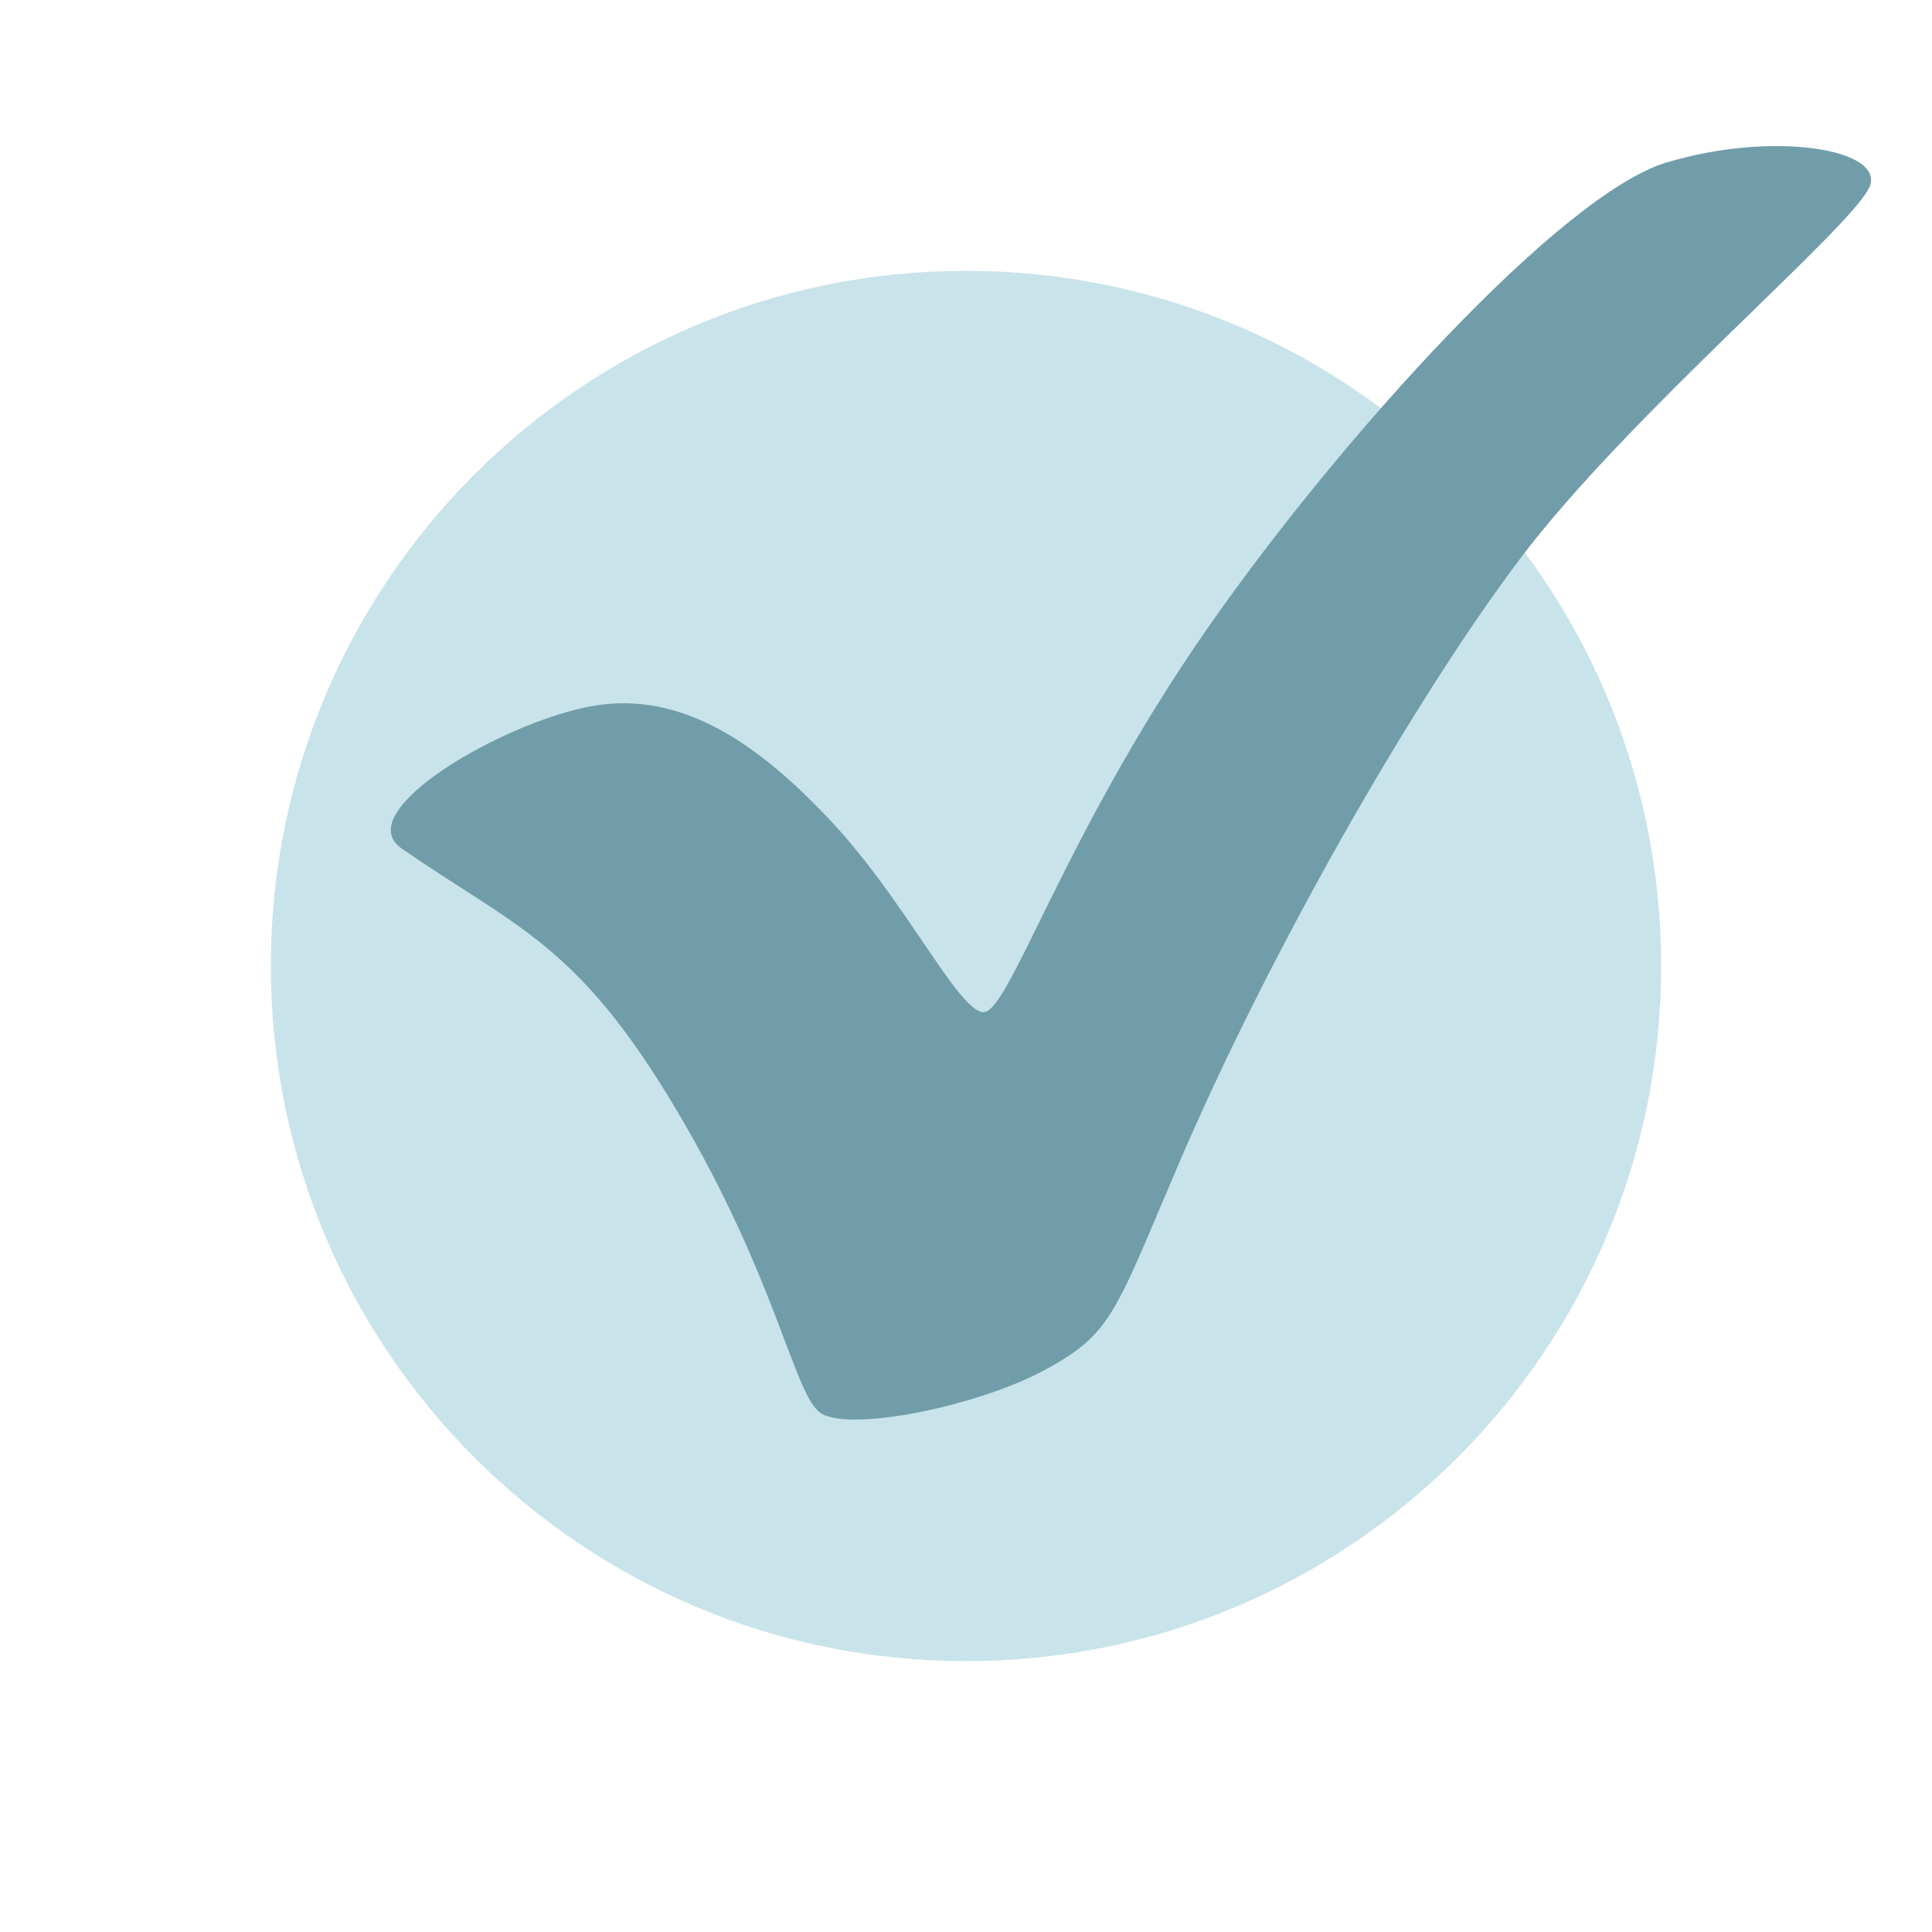 <svg xmlns="http://www.w3.org/2000/svg" xmlns:xlink="http://www.w3.org/1999/xlink" width="500" zoomAndPan="magnify" viewBox="0 0 375 375" height="500" preserveAspectRatio="xMidYMid meet" version="1.2"><defs><clipPath id="b1fc02de62"><path d="M 52.57 52.57 L 322.43 52.57 L 322.43 322.43 L 52.57 322.43 Z M 52.57 52.57"></path></clipPath><clipPath id="2b8bbf2e8f"><path d="M 187.5 52.57 C 112.98 52.57 52.57 112.98 52.57 187.5 C 52.57 262.02 112.98 322.43 187.5 322.43 C 262.02 322.43 322.43 262.02 322.43 187.5 C 322.43 112.98 262.02 52.57 187.5 52.57 Z M 187.5 52.57"></path></clipPath></defs><g id="9ec912577e"><rect x="0" width="375" y="0" height="375" style="fill:#ffffff;fill-opacity:1;stroke:none;"></rect><rect x="0" width="375" y="0" height="375" style="fill:#ffffff;fill-opacity:1;stroke:none;"></rect><g clip-rule="nonzero" clip-path="url(#b1fc02de62)"><g clip-rule="nonzero" clip-path="url(#2b8bbf2e8f)"><path style="stroke:none;fill-rule:nonzero;fill:#c9e3ea;fill-opacity:1;" d="M 52.57 52.57 L 322.43 52.57 L 322.43 322.43 L 52.57 322.43 Z M 52.57 52.57"></path></g></g><path style="stroke:none;fill-rule:nonzero;fill:#719daa;fill-opacity:1;" d="M 77.961 164.688 C 100.336 180.18 112.031 182.984 131.312 215.461 C 150.594 247.938 153.969 270.031 159.043 274.094 C 164.117 278.152 189.488 273.078 202.684 265.973 C 215.875 258.867 216.371 254.945 228.688 226.141 C 245.766 186.203 273.504 137.168 294.816 108.754 C 316.129 80.34 361 42.961 363.031 35.855 C 365.059 28.75 343.746 25.453 323.449 31.543 C 303.152 37.633 260.395 84.656 234.578 121.66 C 205.898 162.77 195.707 197.473 190.633 196.457 C 185.555 195.441 175.641 174.75 161.434 159.527 C 147.227 144.301 132.254 133.988 115 137.035 C 97.75 140.078 67.641 157.543 77.961 164.688"></path></g></svg>
